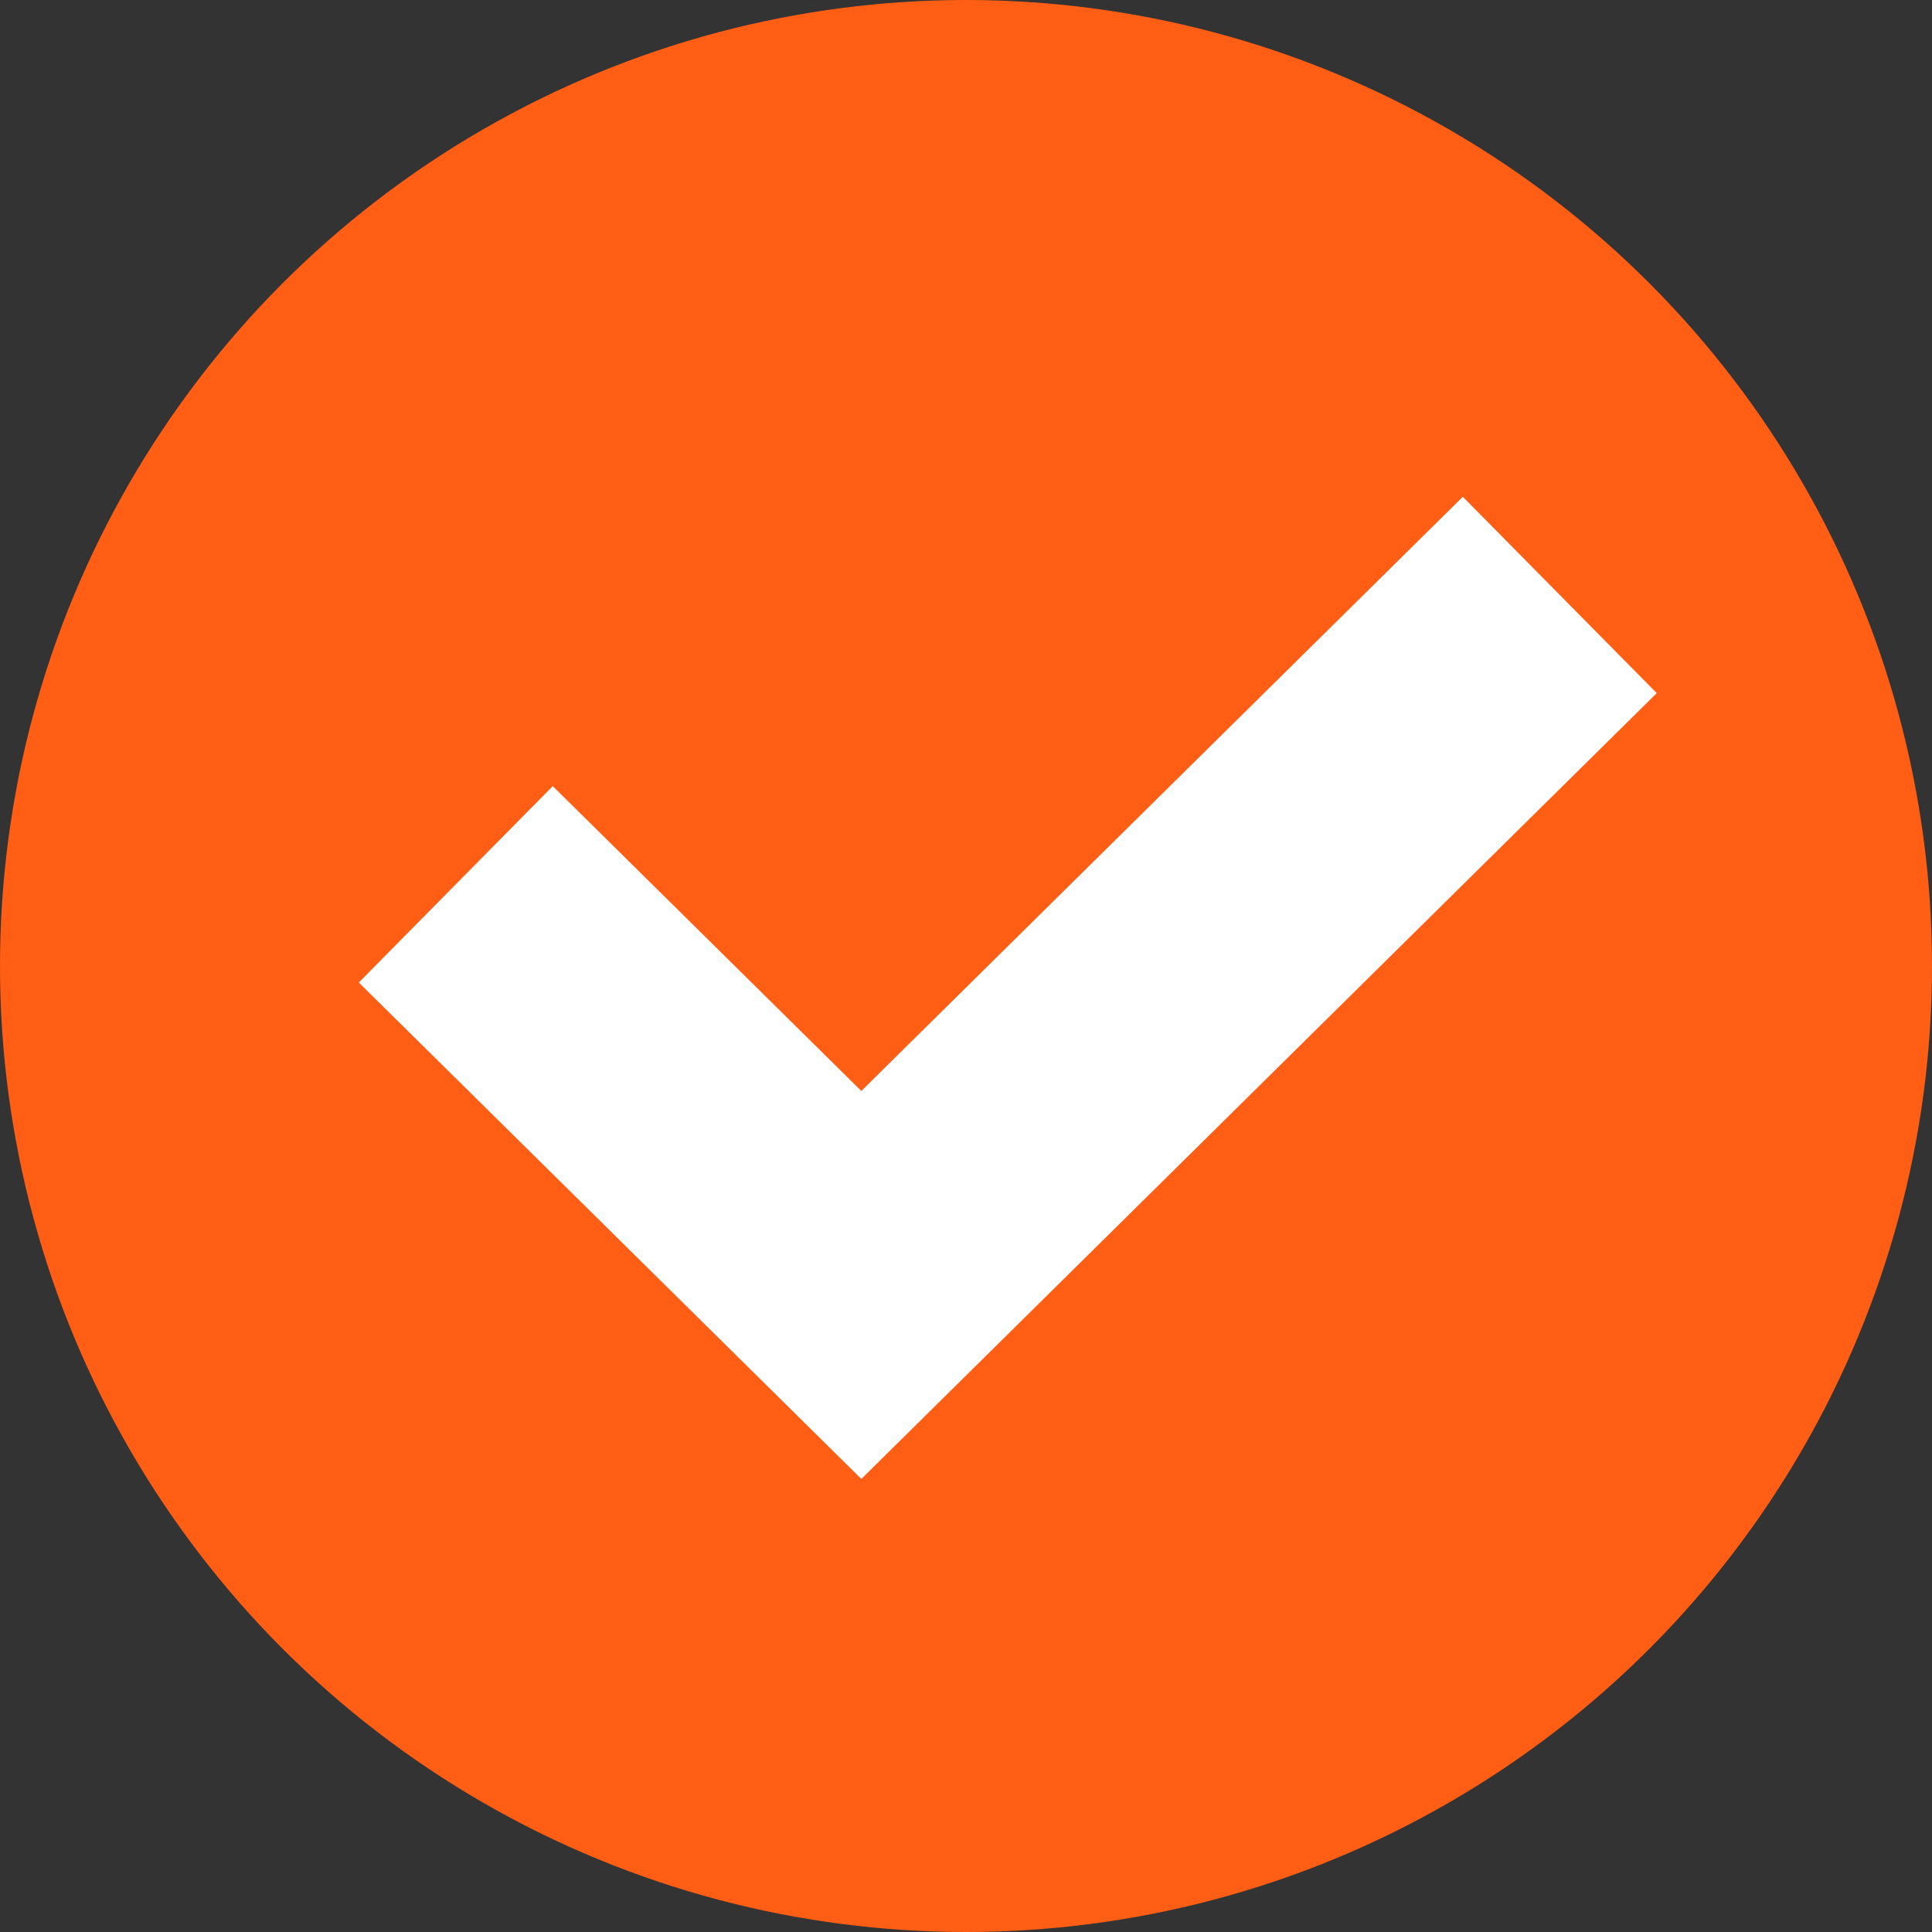 <?xml version="1.0" encoding="UTF-8"?> <svg xmlns="http://www.w3.org/2000/svg" width="70" height="70" viewBox="0 0 70 70" fill="none"><rect x="0" y="0" width="70" height="70" fill="#333333" stroke="none"/><circle cx="35" cy="35" r="35" fill="#FF5E14"></circle><path d="M60.027 25.113L31.208 53.585L13 35.598L20.027 28.483L31.207 39.528L53 18L60.027 25.113Z" fill="white"></path></svg> 